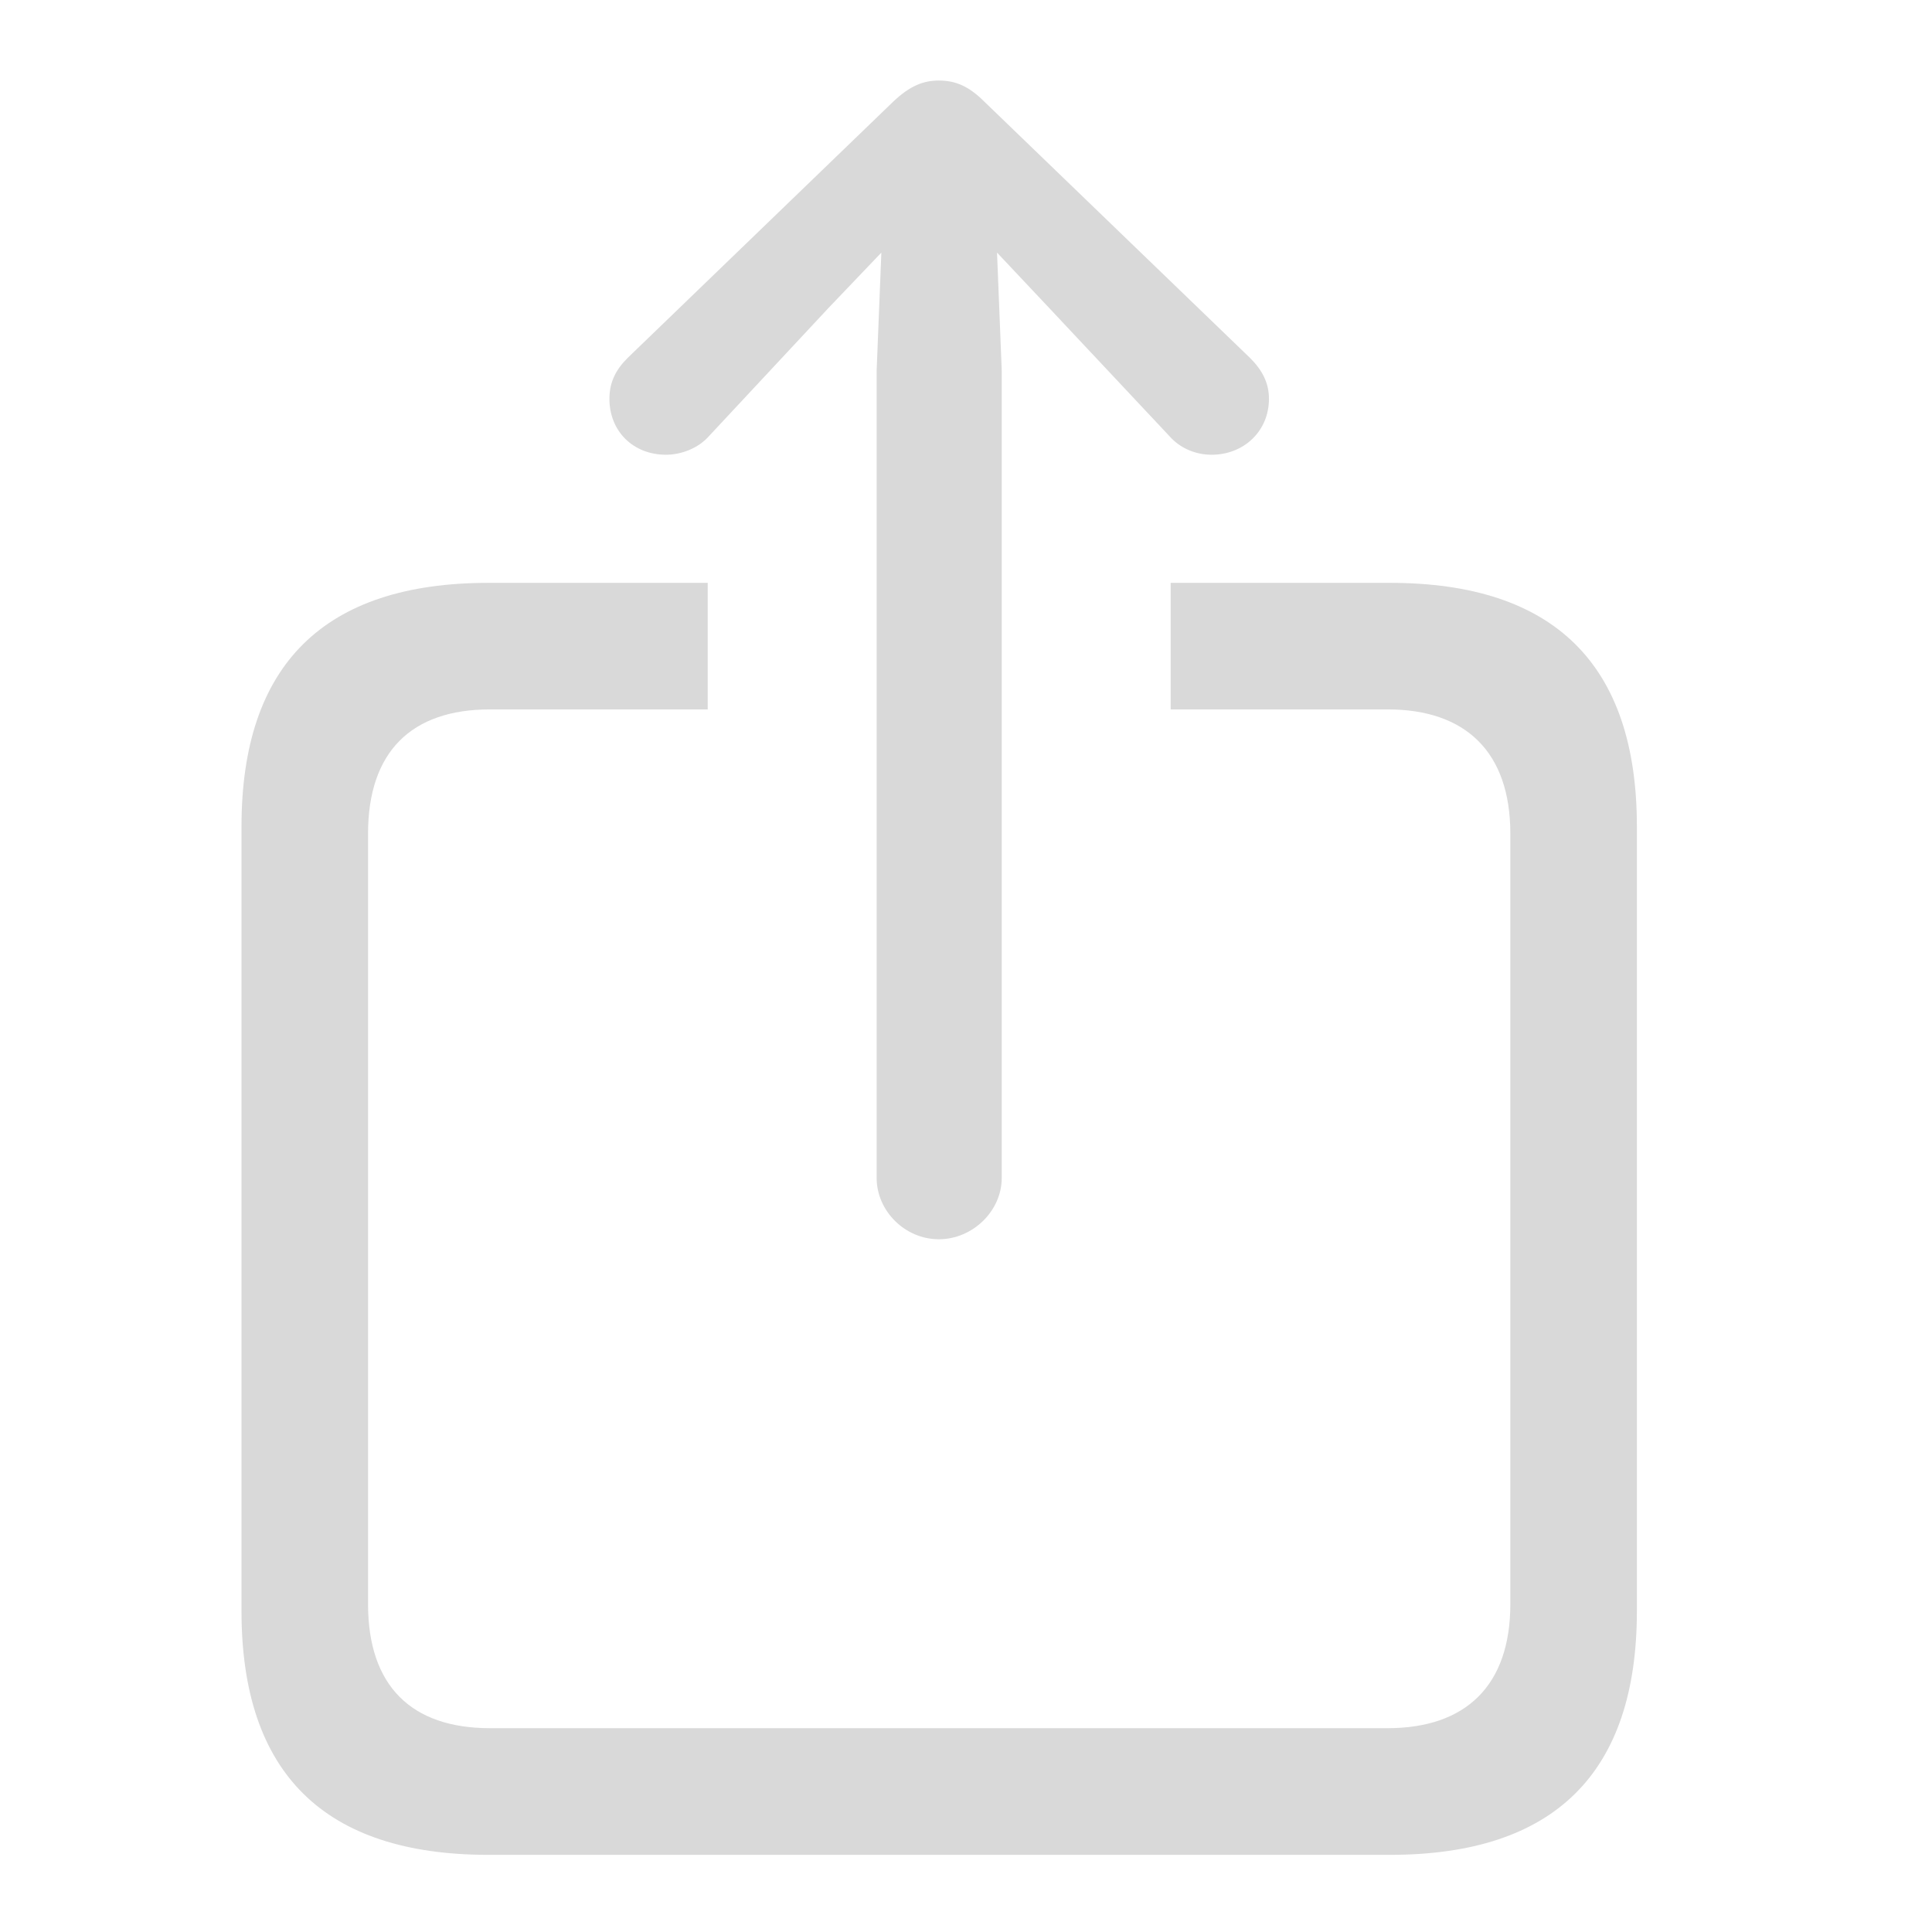 <svg width="16" height="16" viewBox="0 0 16 16" fill="none" xmlns="http://www.w3.org/2000/svg">
<path d="M4.044 15.361H11.512C12.872 15.361 13.556 14.684 13.556 13.342V6.845C13.556 5.504 12.872 4.827 11.512 4.827H9.695V5.875H11.492C12.137 5.875 12.508 6.227 12.508 6.904V13.284C12.508 13.961 12.137 14.312 11.492 14.312H4.057C3.406 14.312 3.048 13.961 3.048 13.284V6.904C3.048 6.227 3.406 5.875 4.057 5.875H5.861V4.827H4.044C2.684 4.827 2 5.504 2 6.845V13.342C2 14.684 2.684 15.361 4.044 15.361ZM7.775 10.263C8.055 10.263 8.296 10.029 8.296 9.755V3.069L8.257 2.092L8.693 2.555L9.682 3.609C9.773 3.714 9.904 3.766 10.034 3.766C10.301 3.766 10.509 3.57 10.509 3.303C10.509 3.167 10.45 3.062 10.353 2.965L8.152 0.842C8.022 0.712 7.911 0.667 7.775 0.667C7.645 0.667 7.534 0.712 7.397 0.842L5.197 2.965C5.099 3.062 5.047 3.167 5.047 3.303C5.047 3.57 5.242 3.766 5.516 3.766C5.639 3.766 5.783 3.714 5.874 3.609L6.857 2.555L7.299 2.092L7.26 3.069V9.755C7.26 10.029 7.495 10.263 7.775 10.263Z" fill="#D9D9D9"/>
</svg>
